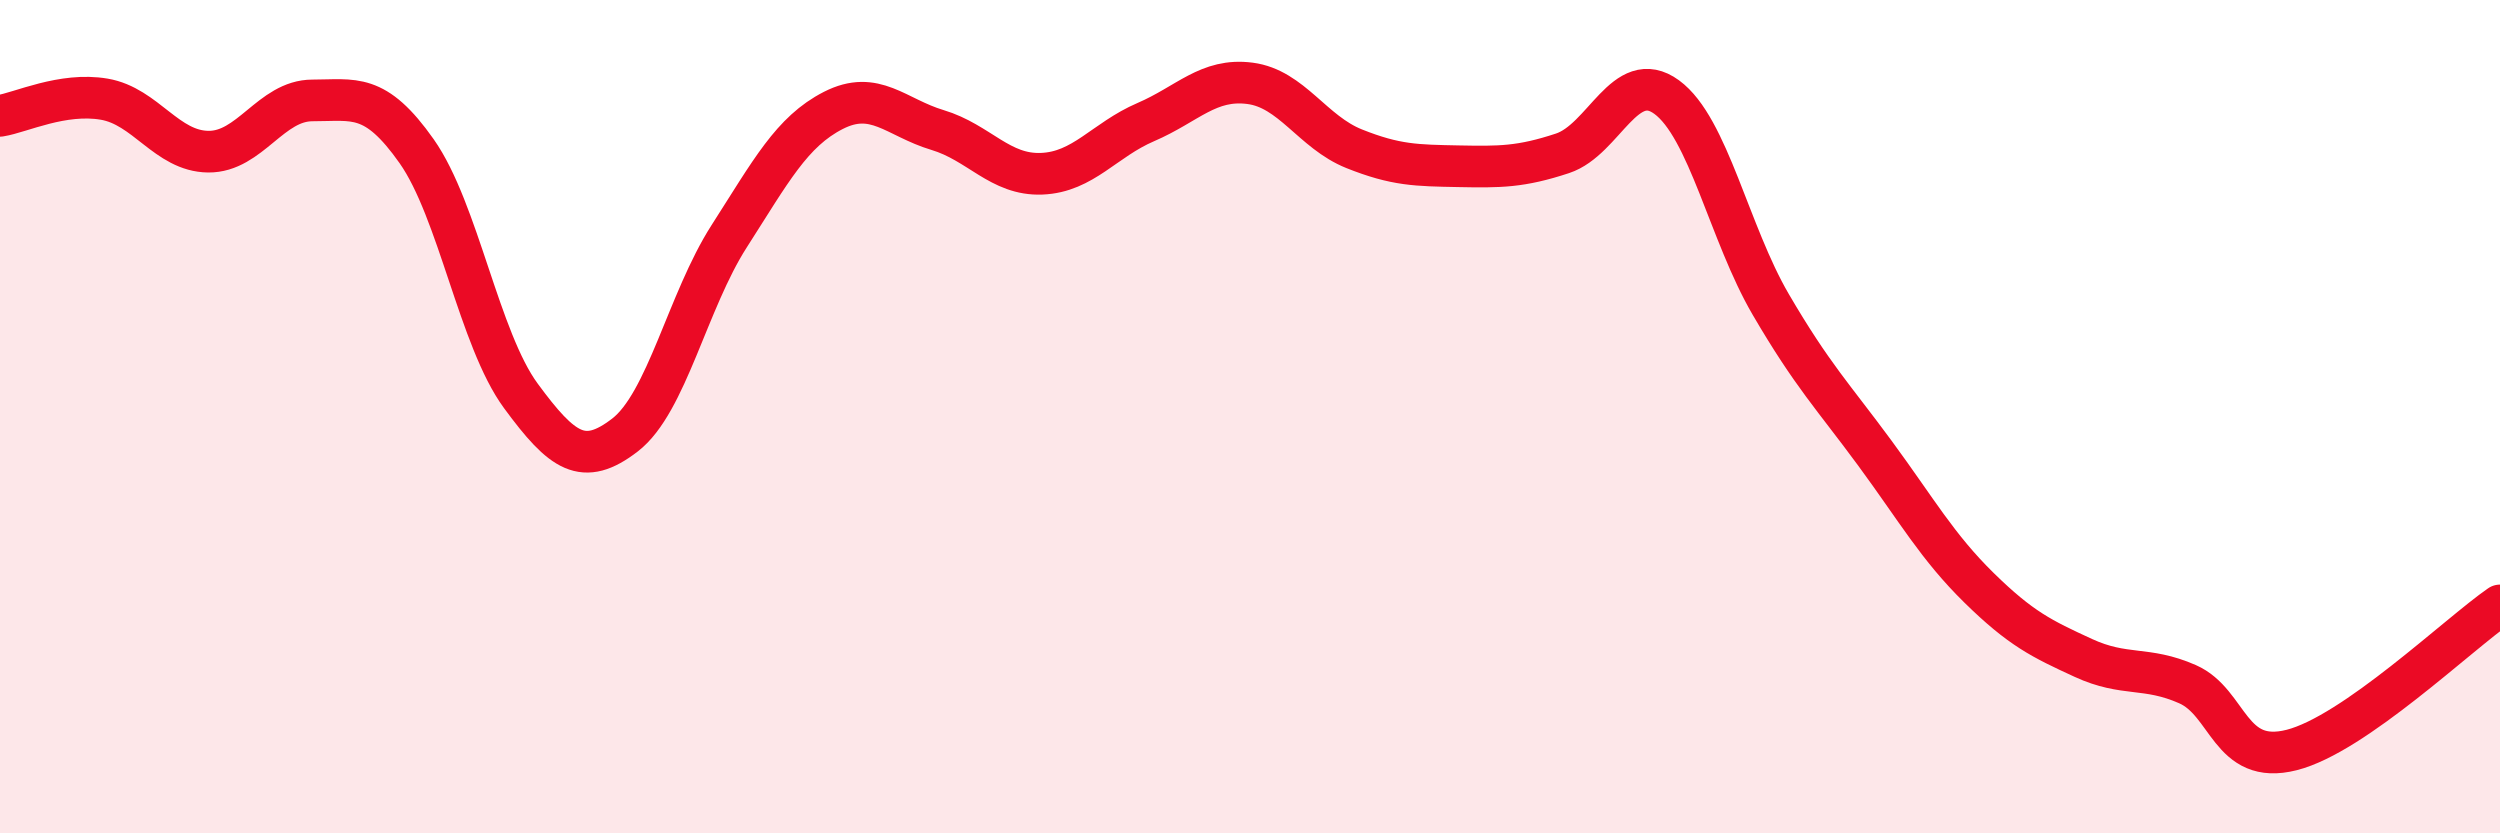 
    <svg width="60" height="20" viewBox="0 0 60 20" xmlns="http://www.w3.org/2000/svg">
      <path
        d="M 0,2.78 C 0.5,2.7 1.5,2.21 2.5,2.38 C 3.5,2.55 4,3.63 5,3.64 C 6,3.65 6.5,2.41 7.5,2.41 C 8.5,2.41 9,2.21 10,3.63 C 11,5.05 11.5,8.14 12.5,9.5 C 13.5,10.86 14,11.21 15,10.44 C 16,9.67 16.5,7.23 17.5,5.67 C 18.5,4.11 19,3.16 20,2.65 C 21,2.14 21.5,2.82 22.5,3.12 C 23.5,3.42 24,4.21 25,4.17 C 26,4.13 26.5,3.36 27.5,2.93 C 28.5,2.5 29,1.87 30,2 C 31,2.13 31.5,3.17 32.5,3.57 C 33.5,3.97 34,3.97 35,3.99 C 36,4.01 36.5,4.01 37.5,3.68 C 38.5,3.35 39,1.6 40,2.33 C 41,3.06 41.5,5.6 42.5,7.31 C 43.5,9.02 44,9.52 45,10.88 C 46,12.24 46.5,13.13 47.5,14.11 C 48.5,15.09 49,15.33 50,15.79 C 51,16.25 51.5,15.98 52.5,16.42 C 53.5,16.86 53.5,18.38 55,18 C 56.5,17.62 59,15.22 60,14.53L60 20L0 20Z"
        fill="#EB0A25"
        opacity="0.1"
        stroke-linecap="round"
        stroke-linejoin="round"
      />
      <path
        d="M 0,2.78 C 0.5,2.7 1.5,2.21 2.5,2.38 C 3.5,2.55 4,3.63 5,3.64 C 6,3.65 6.5,2.41 7.5,2.41 C 8.5,2.41 9,2.21 10,3.63 C 11,5.05 11.5,8.14 12.5,9.5 C 13.5,10.86 14,11.21 15,10.44 C 16,9.67 16.5,7.23 17.5,5.67 C 18.5,4.11 19,3.16 20,2.65 C 21,2.14 21.5,2.82 22.5,3.12 C 23.5,3.42 24,4.21 25,4.17 C 26,4.13 26.5,3.36 27.5,2.93 C 28.5,2.5 29,1.87 30,2 C 31,2.13 31.5,3.17 32.5,3.57 C 33.5,3.97 34,3.97 35,3.99 C 36,4.01 36.5,4.01 37.5,3.68 C 38.5,3.35 39,1.6 40,2.33 C 41,3.06 41.5,5.6 42.5,7.31 C 43.5,9.02 44,9.52 45,10.88 C 46,12.24 46.5,13.13 47.5,14.11 C 48.5,15.09 49,15.33 50,15.79 C 51,16.25 51.5,15.98 52.5,16.42 C 53.5,16.86 53.5,18.38 55,18 C 56.5,17.62 59,15.22 60,14.53"
        stroke="#EB0A25"
        stroke-width="1"
        fill="none"
        stroke-linecap="round"
        stroke-linejoin="round"
      />
    </svg>
  